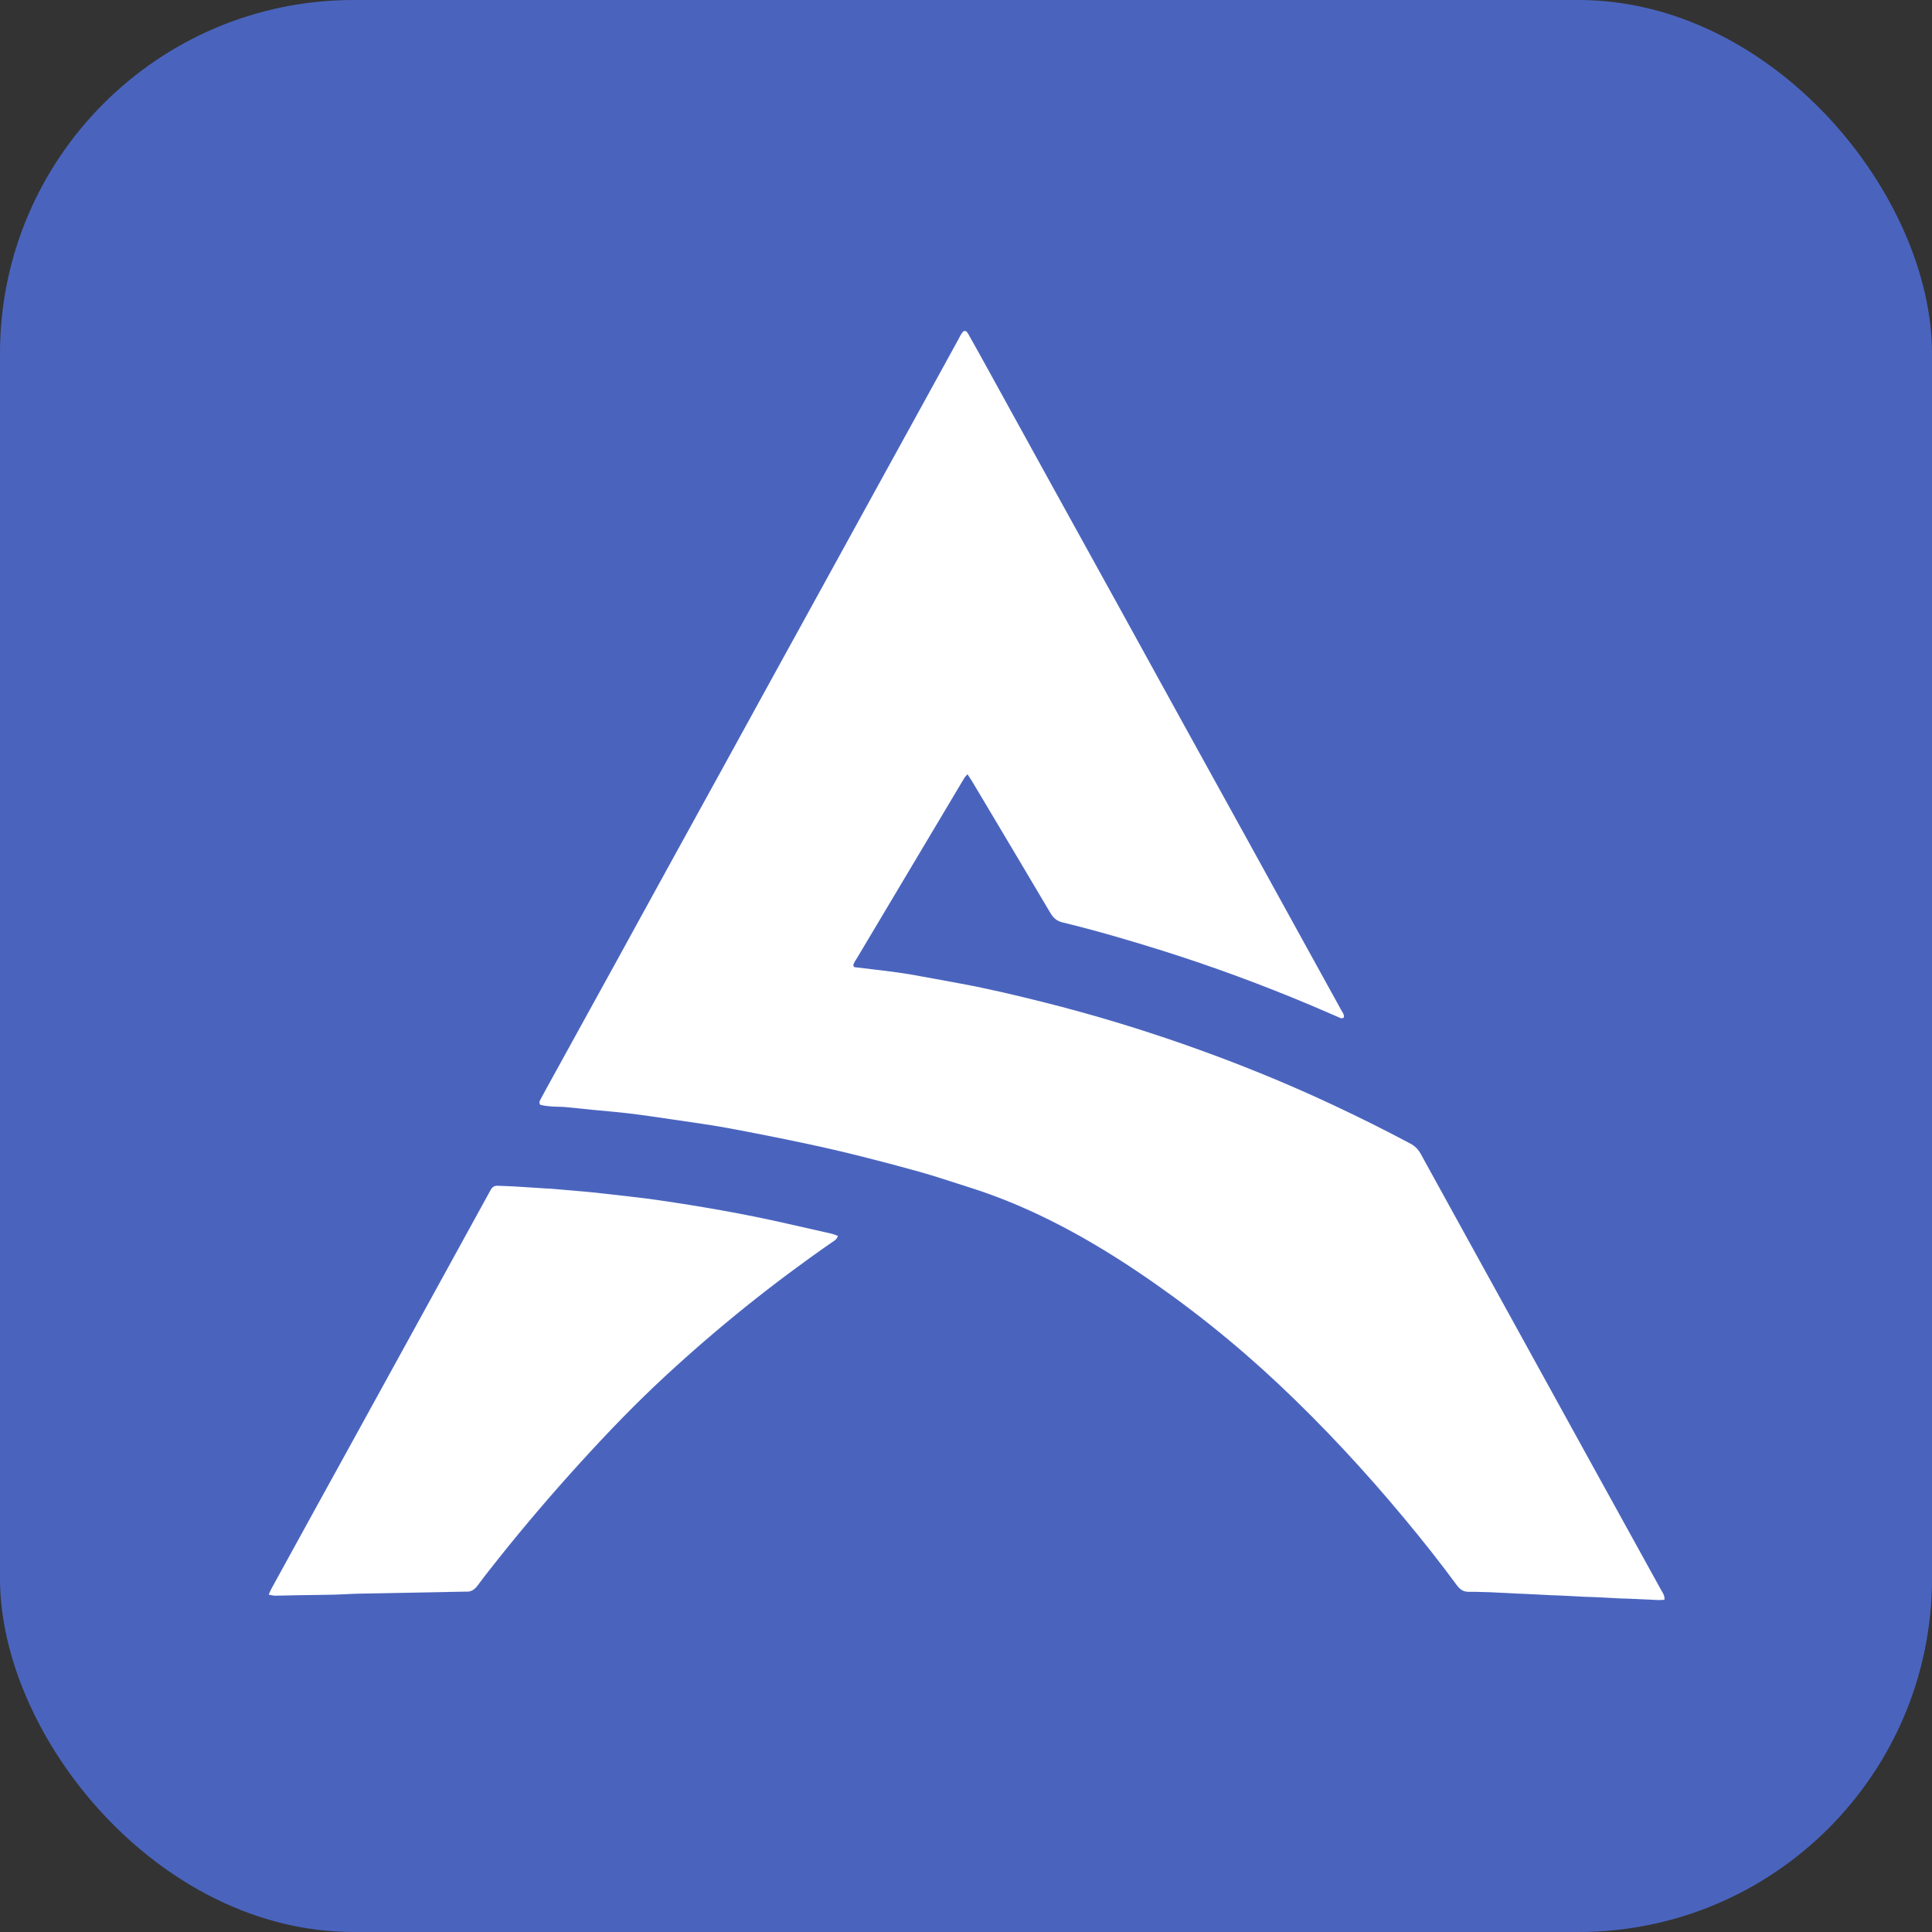 <svg xmlns="http://www.w3.org/2000/svg" id="Calque_1" data-name="Calque 1" viewBox="0 0 1366 1366" width="1366" height="1366"><rect x="0" y="0" width="1366" height="1366" fill="#333333" stroke="none"/><defs><style>      .cls-1 {        fill: #4a64be;      }      .cls-1, .cls-2 {        stroke-width: 0px;      }      .cls-2 {        fill: #fff;      }    </style></defs><rect class="cls-1" width="1366" height="1366" rx="250" ry="250"></rect><g id="Calque_1-2" data-name="Calque 1-2"><g><path class="cls-2" d="M1176.82,1131.08c-1.7.1-3,.28-4.28.22-6.97-.29-13.94-.64-20.91-.96-2.07-.09-4.15-.09-6.22-.19-6.22-.31-12.43-.66-18.65-.96-2.07-.1-4.15-.07-6.23-.18-5.84-.29-11.68-.63-17.52-.92-2.07-.1-4.15-.1-6.22-.2-6.22-.3-12.43-.64-18.65-.96-1.51-.08-3.02-.09-4.53-.16-6.59-.33-13.19-.67-19.78-.99-1.7-.08-3.4-.11-5.09-.14-3.4-.07-6.8-.25-10.19-.17-3.77.08-6.26-1.58-8.47-4.59-11.84-16.13-24.28-31.79-37.08-47.18-27.8-33.41-57.28-65.25-88.94-95.03-31.27-29.41-64.76-56.09-100.43-80-19.77-13.25-40.18-25.44-61.5-36.04-18.26-9.08-37.03-16.88-56.53-23.02-12.4-3.91-24.71-8.13-37.25-11.59-25.98-7.17-52.09-13.88-78.46-19.45-18.62-3.93-37.28-7.68-55.99-11.11-12.96-2.37-26.04-4.11-39.08-6.04-10.06-1.49-20.13-2.98-30.22-4.2-8.6-1.04-17.25-1.7-25.88-2.55-6.38-.63-12.74-1.35-19.13-1.93-2.63-.24-5.28-.17-7.92-.32-2.07-.12-4.14-.3-6.2-.57-1.28-.17-2.53-.54-3.6-.78-.99-1.94.05-3.23.71-4.49,2.38-4.5,4.85-8.96,7.31-13.42,15.47-28.09,30.96-56.18,46.42-84.28,11.64-21.16,23.22-42.35,34.86-63.51,13.54-24.63,27.13-49.25,40.67-73.88,11.27-20.5,22.51-41.02,33.78-61.52,13.63-24.8,27.29-49.59,40.93-74.38,11.46-20.83,22.89-41.67,34.35-62.5,11.55-21,23.11-41.98,34.65-62.98,7.36-13.39,14.7-26.8,22.07-40.18,1.17-2.12,2.06-4.45,3.88-5.9,1.97-.21,2.53,1.13,3.16,2.23,2.89,5.08,5.76,10.18,8.58,15.31,15.3,27.76,30.56,55.54,45.87,83.29,17.13,31.06,34.31,62.09,51.44,93.15,15.22,27.59,30.38,55.21,45.59,82.8,15.31,27.76,30.66,55.48,45.97,83.24,13.03,23.62,26.03,47.27,39.05,70.9,9.01,16.36,18.05,32.7,27.06,49.07.89,1.62,2.2,3.11,2.01,5.15-1.16,1.45-2.4.65-3.57.15-6.76-2.89-13.49-5.87-20.27-8.72-34.27-14.4-69.09-27.29-104.56-38.44-23.39-7.35-46.9-14.22-70.72-20.02-4.01-.98-6.44-3.21-8.48-6.67-15.73-26.65-31.6-53.21-47.43-79.8-2.7-4.54-5.4-9.08-8.13-13.61-.87-1.43-1.83-2.81-3.02-4.63-.93,1.1-1.75,1.83-2.28,2.72-14.31,23.98-28.59,47.97-42.89,71.96-11.01,18.48-22.04,36.95-33.04,55.43-1.04,1.74-2.46,3.34-2.5,5.33.44.47.66.94.94.98,7.47.92,14.95,1.73,22.42,2.68,5.79.74,11.59,1.5,17.34,2.5,11.69,2.04,23.34,4.24,35.01,6.39,20.01,3.69,39.79,8.41,59.52,13.37,33.11,8.32,65.76,18.16,97.99,29.42,36.17,12.63,71.65,26.96,106.35,43.24,18.28,8.58,36.35,17.58,54.18,27.07,3.32,1.77,5.65,4.09,7.45,7.37,21.98,40.02,44.06,79.98,66.1,119.97,17.49,31.73,34.93,63.47,52.43,95.19,17.13,31.06,34.3,62.09,51.42,93.16,1.06,1.92,2.6,3.74,2.35,6.9h0Z"></path><path class="cls-2" d="M190,1127.49c.82-1.87,1.2-2.93,1.73-3.9,9.98-18.19,19.97-36.37,29.97-54.55,9.45-17.18,18.92-34.36,28.38-51.54,14-25.45,28-50.89,41.99-76.34,11.27-20.49,22.52-40.99,33.78-61.49,6.72-12.23,13.43-24.47,20.15-36.7.36-.66.74-1.32,1.12-1.97,1.03-1.8,2.58-2.71,4.66-2.63,3.58.13,7.16.26,10.74.43,2.63.13,5.27.33,7.9.49,5.08.33,10.15.66,15.23.98,1.13.07,2.26.06,3.39.16,8.07.68,16.14,1.35,24.2,2.07,4.13.37,8.25.79,12.36,1.27,13.46,1.58,26.96,2.9,40.36,4.86,30.37,4.43,60.6,9.69,90.53,16.52,10.46,2.39,20.94,4.71,31.39,7.11,1.43.33,2.79.96,4.62,1.6-.61,1.04-.91,1.89-1.49,2.46-.8.78-1.8,1.36-2.73,2-41.63,28.85-81.03,60.5-118.19,94.89-20.78,19.23-40.42,39.63-59.47,60.57-19.94,21.92-39.21,44.41-57.67,67.58-5.17,6.49-10.34,13-15.27,19.67-2.23,3.02-4.81,4.67-8.58,4.31-.19-.02-.38,0-.57.01-25.09.47-50.18.92-75.27,1.44-5.47.11-10.93.56-16.39.68-8.87.21-17.74.26-26.61.41-5.28.09-10.56.28-15.84.32-1.23.01-2.46-.39-4.42-.72h0Z"></path></g></g></svg>